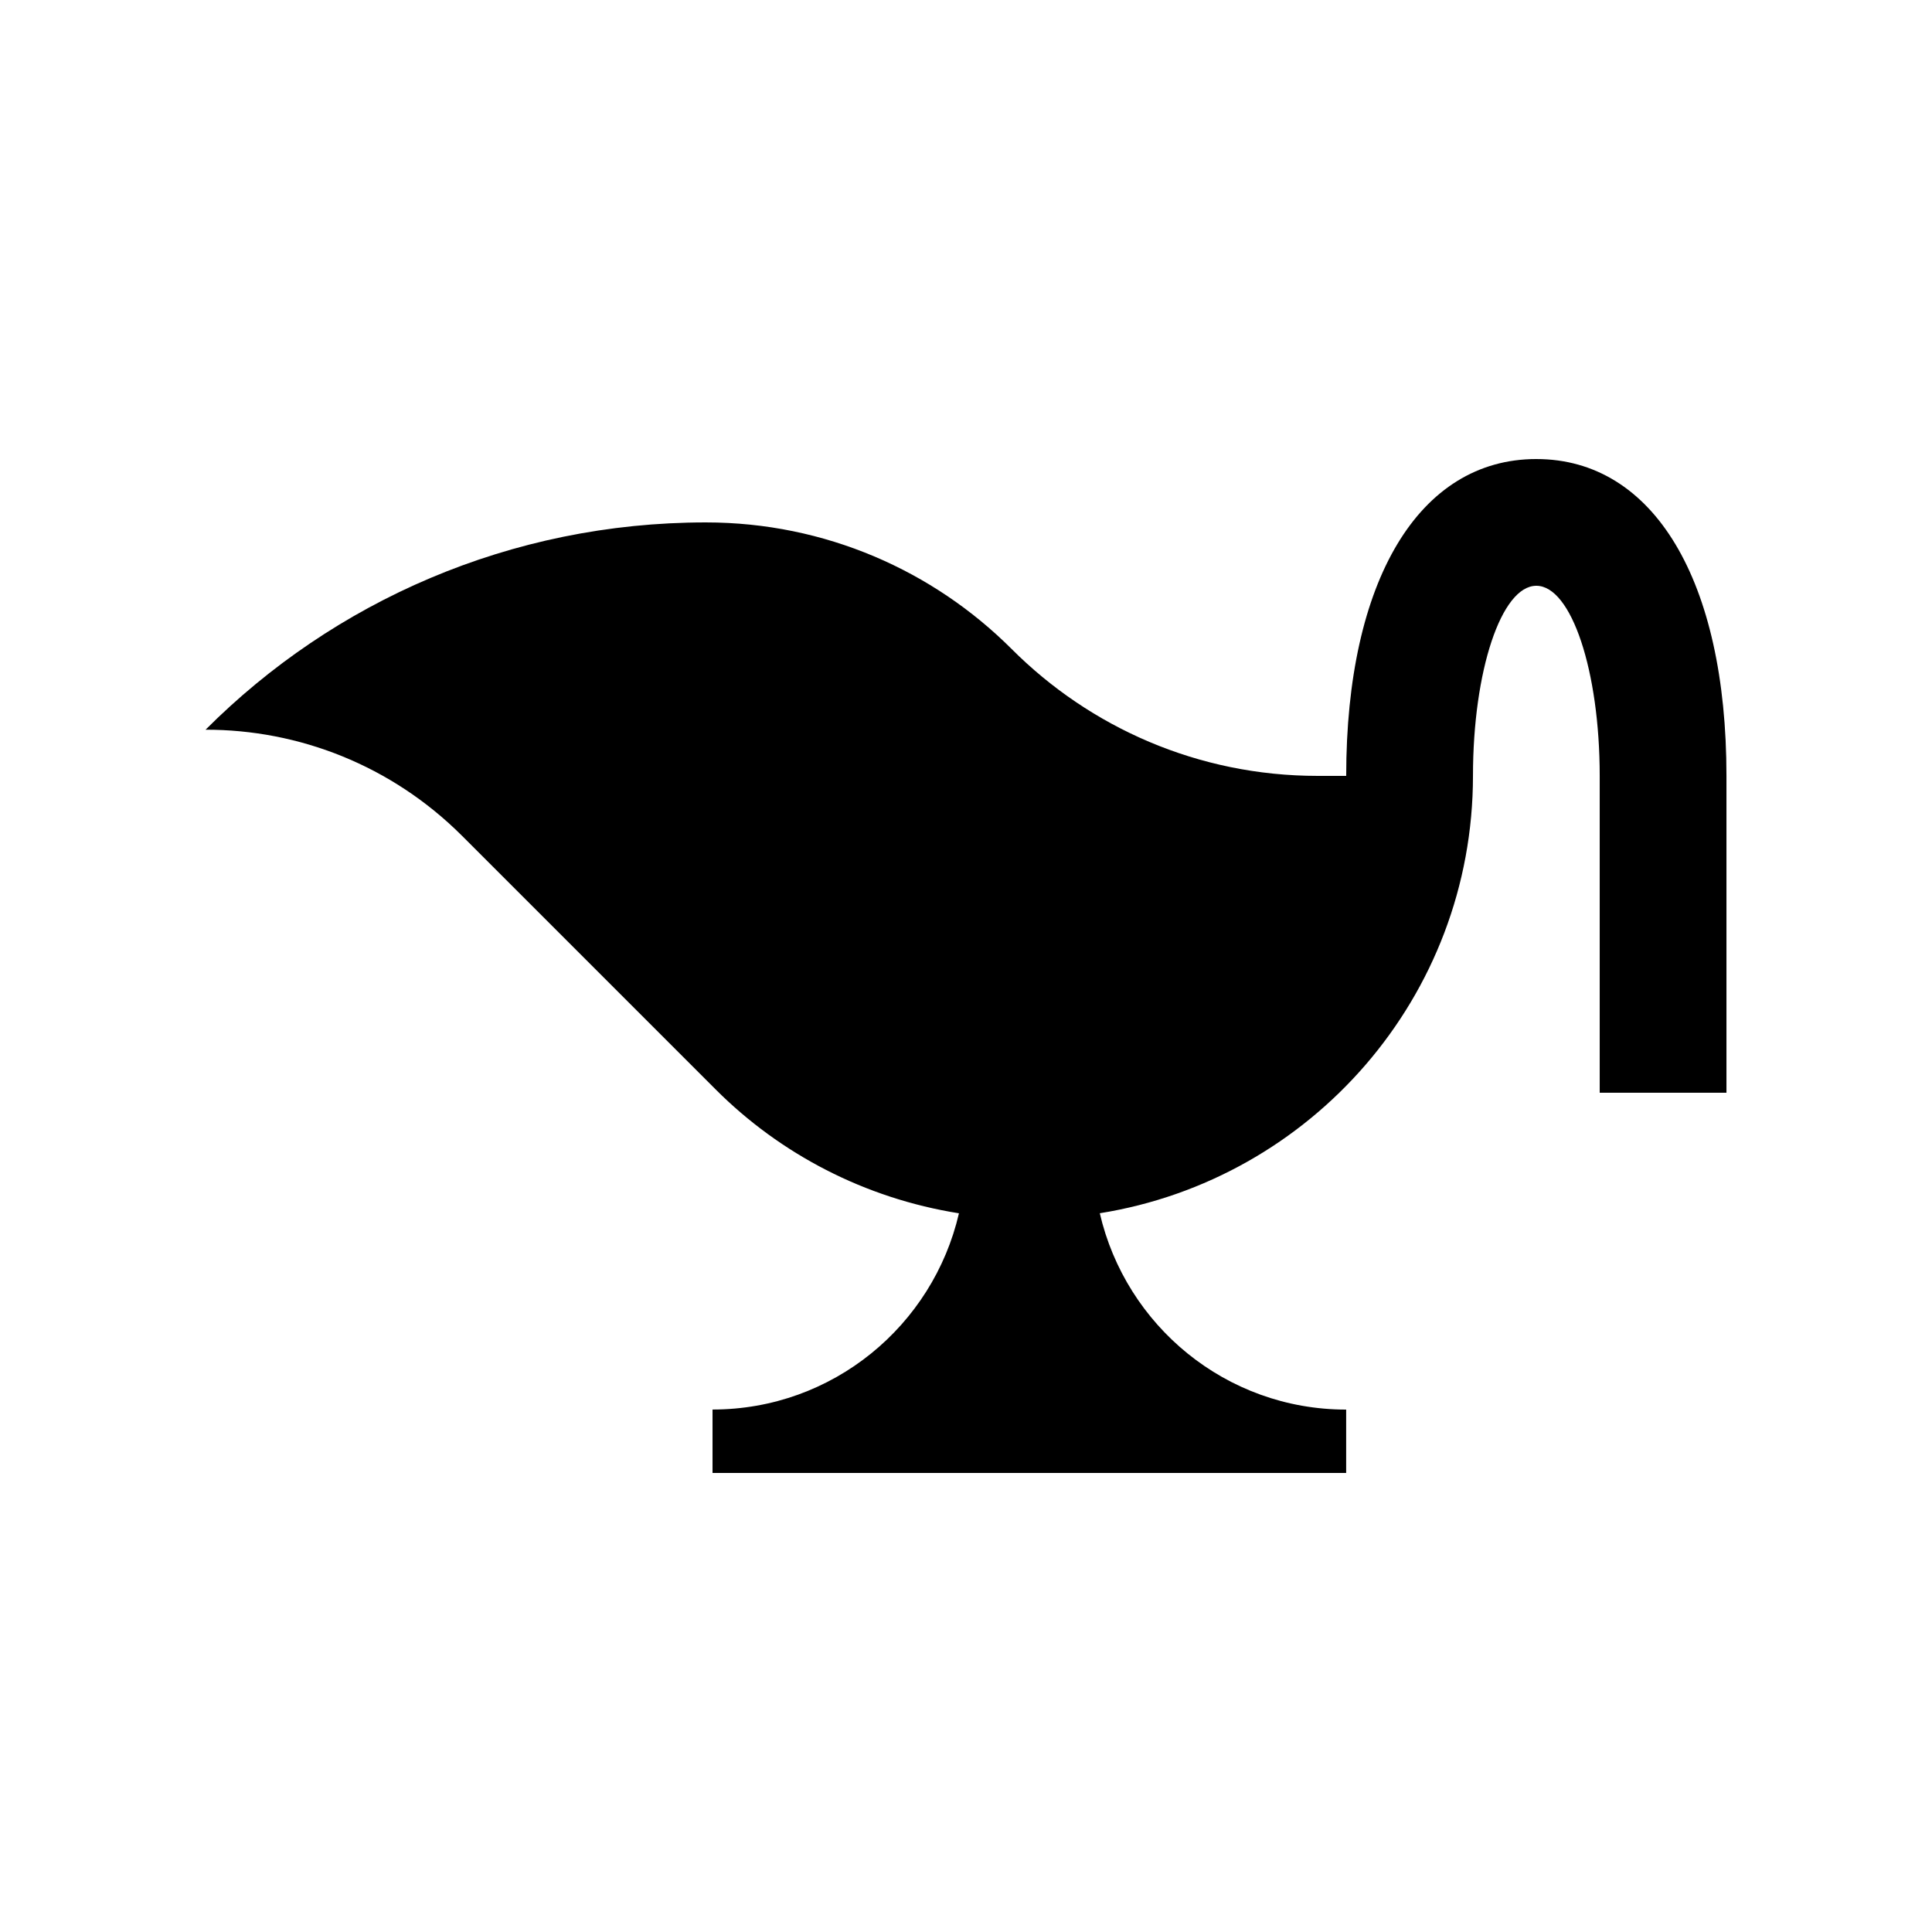 <?xml version="1.0" encoding="UTF-8"?>
<!-- Uploaded to: ICON Repo, www.iconrepo.com, Generator: ICON Repo Mixer Tools -->
<svg fill="#000000" width="800px" height="800px" version="1.1" viewBox="144 144 512 512" xmlns="http://www.w3.org/2000/svg">
 <path d="m551.14 265.65c-31.078 0-50.383 32.18-50.383 83.969h-7.578c-31.633 0-60.285-12.828-81.047-33.59-20.762-20.762-49.434-33.582-81.066-33.582-51.809 0-98.695 20.988-132.59 54.934 24.617-0.031 49.23 9.383 68.031 28.18l67.172 67.172c17.109 17.109 39.492 28.832 64.453 32.805-6.887 29.766-33.457 52.004-65.305 52.004v16.812h167.92v-16.797c-31.867 0-58.402-22.27-65.289-52.035 56.008-8.953 98.875-57.34 98.895-115.9 0-27.816 7.508-50.383 16.793-50.383s16.793 22.566 16.793 50.383v83.969h33.59v-83.969c0-51.793-19.301-83.969-50.383-83.969z"/>
</svg>